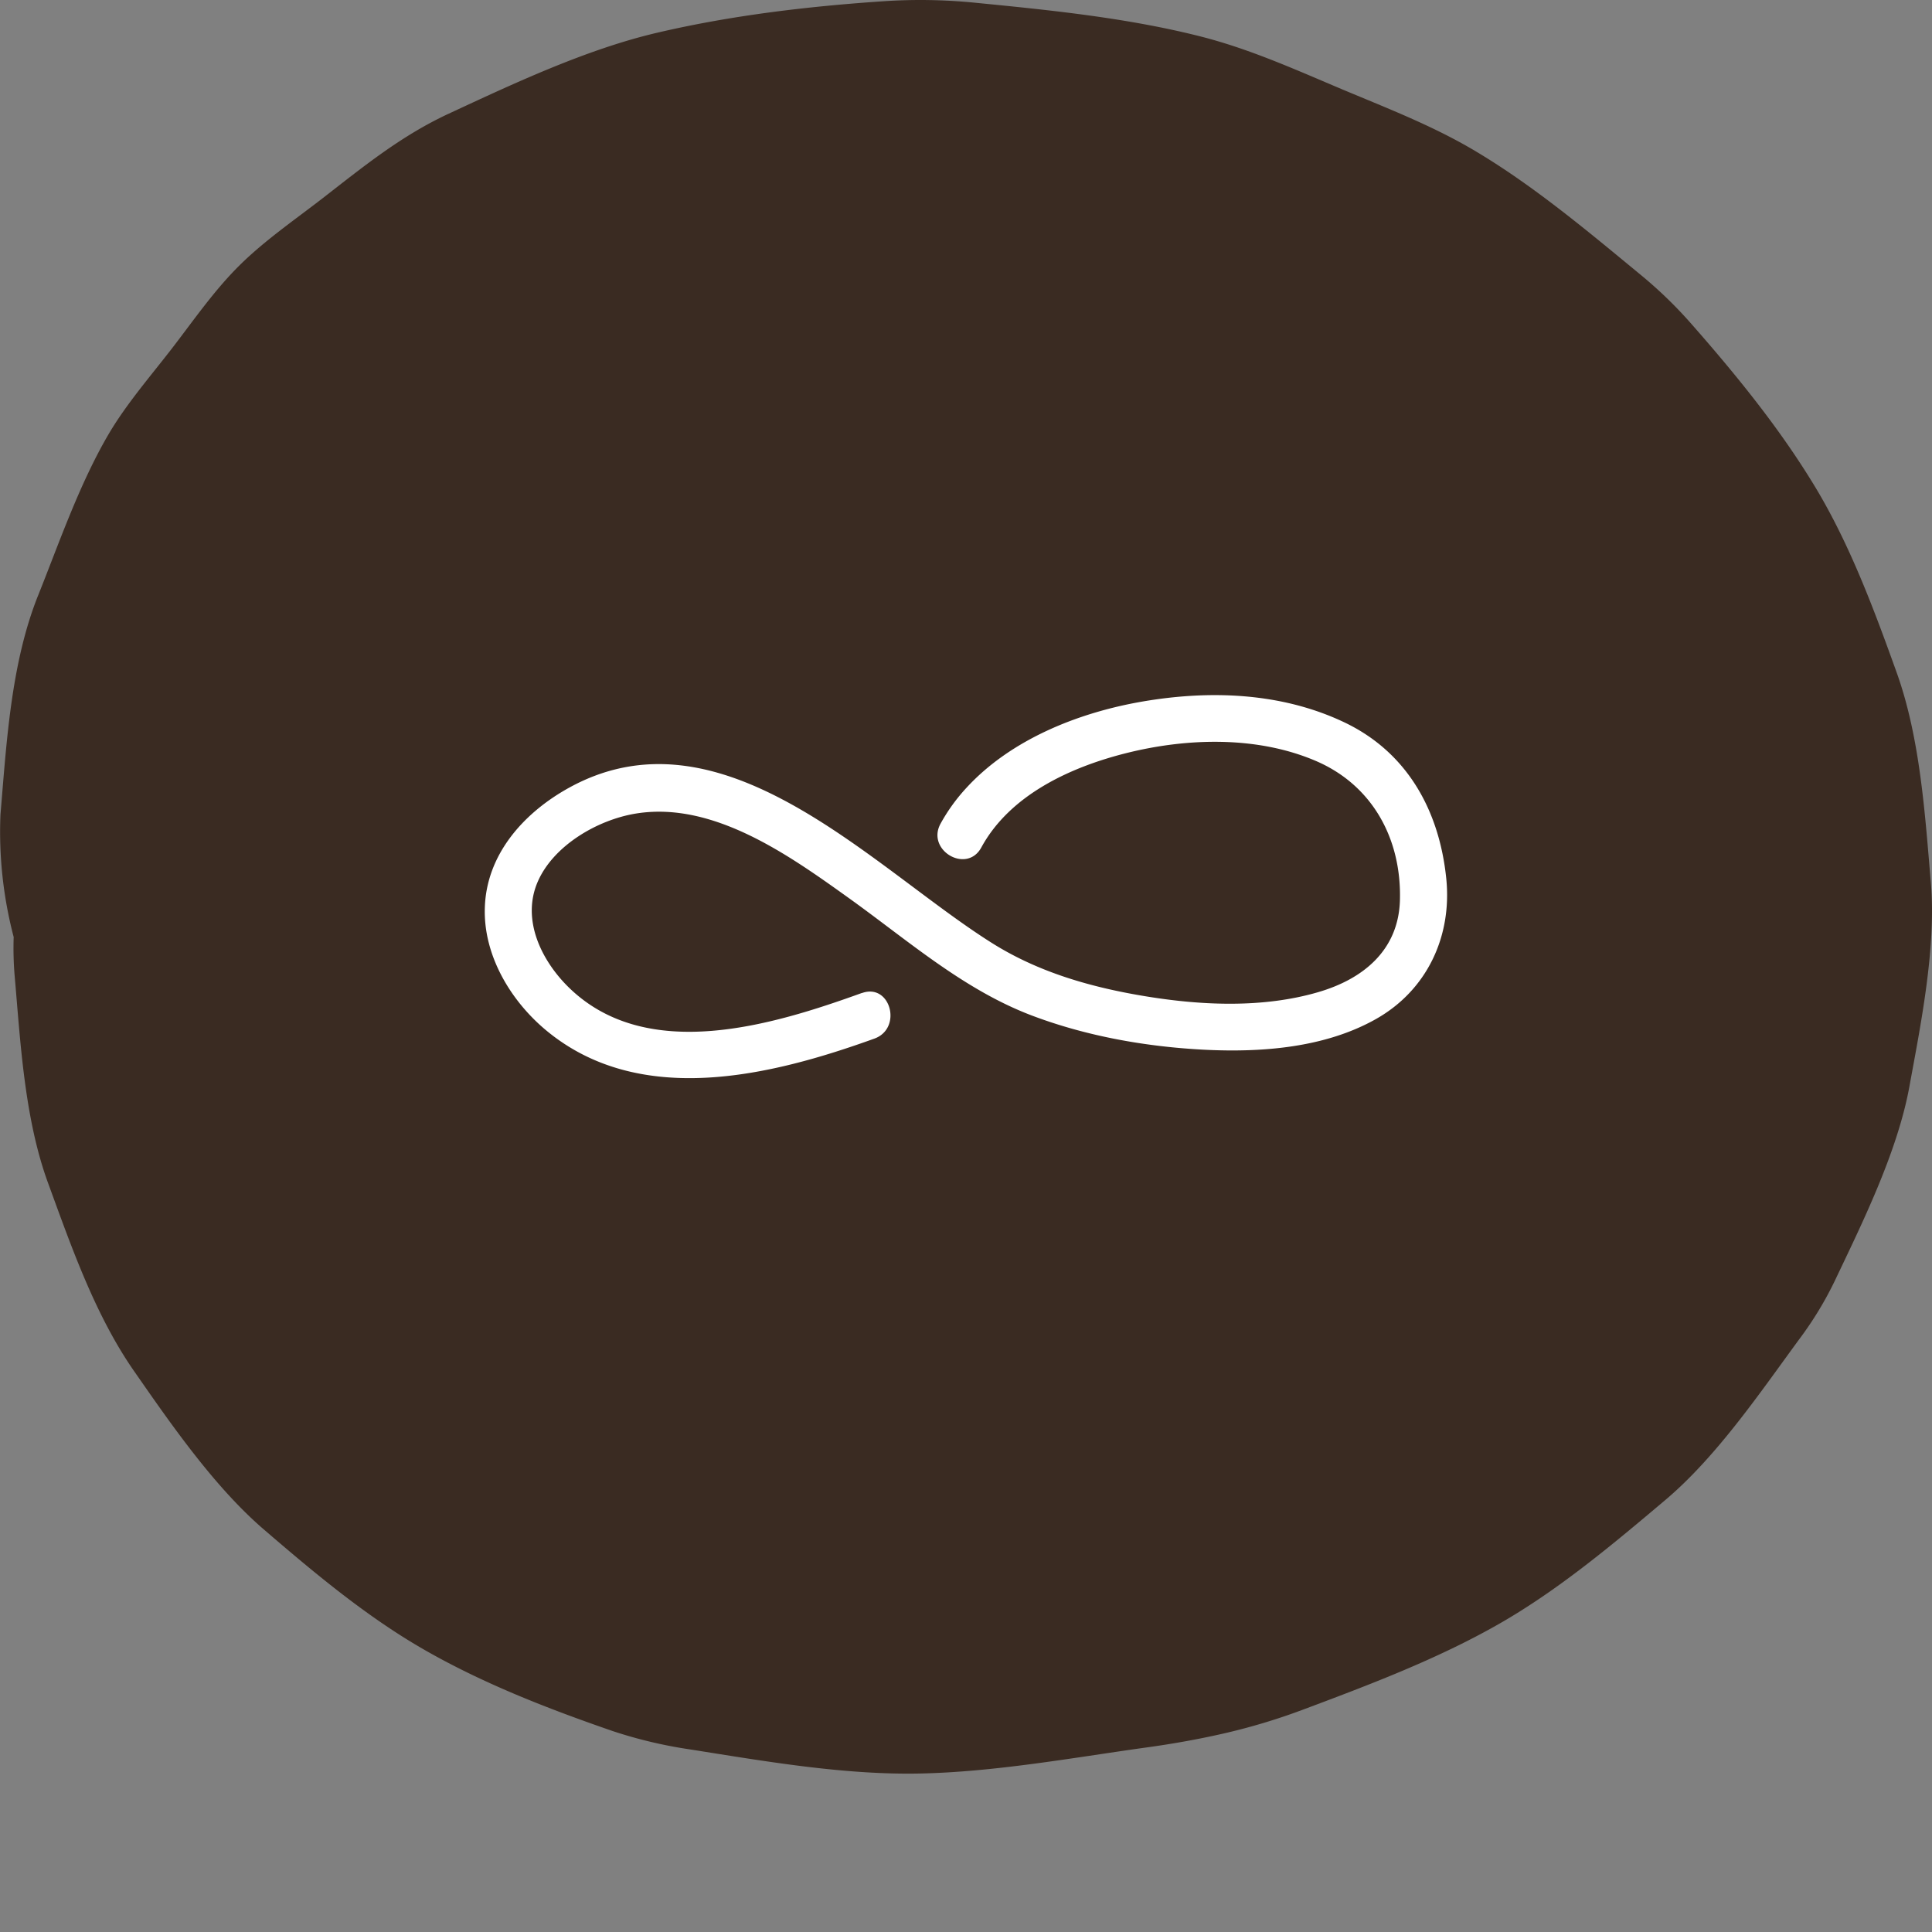 <svg id="Layer_1" data-name="Layer 1" xmlns="http://www.w3.org/2000/svg" viewBox="0 0 500 500"><rect x="0" y="0" width="500" height="500" fill="#808080" stroke="none"/><defs><style>.cls-1{fill:#3a2b22;}.cls-2{fill:#fff;}</style></defs><title>value_icon_500x500-01</title><path class="cls-1" d="M499.71,228.51c-1.5-17.39-2.71-37.37-8.87-54.51-5.82-16.21-12.11-33.17-21.15-48.1-9.17-15.16-20.55-29.11-32.24-42.39a112.28,112.28,0,0,0-12.8-12.35c-13.47-11.1-27.6-23-42.83-32.06-10.85-6.47-22.59-11-34.21-15.87-12.28-5.18-24.22-10.6-37.16-13.86-19-4.79-39-6.79-58.36-8.69A142.83,142.83,0,0,0,228.51.33C208.93,1.66,189.14,4,170,8.49c-18.44,4.32-37.43,13.3-53.89,20.94C103.86,35.12,94.19,43,83.43,51.36c-7.21,5.57-15.11,11-21.65,17.52S49.89,83.2,44.34,90.38s-11.8,14.36-16.41,22.28c-7.49,12.89-12.68,28-18,41.28-7.14,17.7-8.25,38.59-9.81,56.87a107.37,107.37,0,0,0,3.42,31.7,85.85,85.85,0,0,0,.25,10c1.49,16.93,2.5,36.87,8.65,53.66,5.94,16.21,12.08,34,22.2,48.59,9,12.91,20.56,29.81,33.57,41,12.78,11,26.33,22.38,41.12,30.92,15.49,8.95,32.46,15.53,49.33,21.35a118.17,118.17,0,0,0,20.08,4.74c19,3,39.8,6.65,59.55,6.21,19.13-.42,38.93-4,57.49-6.61,7.4-1,14.77-2.3,22-4a159.9,159.9,0,0,0,19.07-5.78c17.29-6.47,35.12-13.18,51.26-22.42,15.43-8.84,29.49-20.67,42.91-32s24.85-28.29,34.73-41.72a91.2,91.2,0,0,0,9.16-15.11c6.86-14.46,16.1-33,19.23-50.08C496.83,266.44,501.17,245.47,499.71,228.51Z"/><path class="cls-2" d="M223,257c-23,8.3-55.35,18.21-75.57-1.23-7.2-6.93-12.57-17.66-8.27-27.57,4.11-9.46,15.59-16.07,25.45-17.66,20-3.23,39.64,10.83,55,21.83S249.3,256.08,267,262.8c14.17,5.37,29.61,8.1,44.71,8.87,14.84.74,31.15-.49,44.36-7.93s19.75-21.37,18.22-36.39c-1.8-17.56-10.07-32.66-26.4-40.42s-34.88-8.36-52.3-5.36c-16.48,2.85-33.95,9.77-45.47,22.31a47.13,47.13,0,0,0-6.71,9.29c-3.76,6.9,6.79,13.07,10.55,6.16,7.42-13.65,23.15-20.83,37.58-24.44,15.7-3.93,33.77-4.45,48.91,2,14.75,6.28,22.29,20.23,21.85,36.09-.36,12.87-9.42,20.4-21.27,23.82-14.13,4.1-29.79,3.43-44.18,1.1s-28.18-6.27-40.37-14c-31-19.57-70-62.51-110-39.59-11.29,6.47-20.54,17-21,30.47-.46,12.33,6.62,24.19,15.86,31.87,24.23,20.14,58.13,11.82,84.95,2.14,7.34-2.65,4.17-14.46-3.25-11.78Z"/></svg>